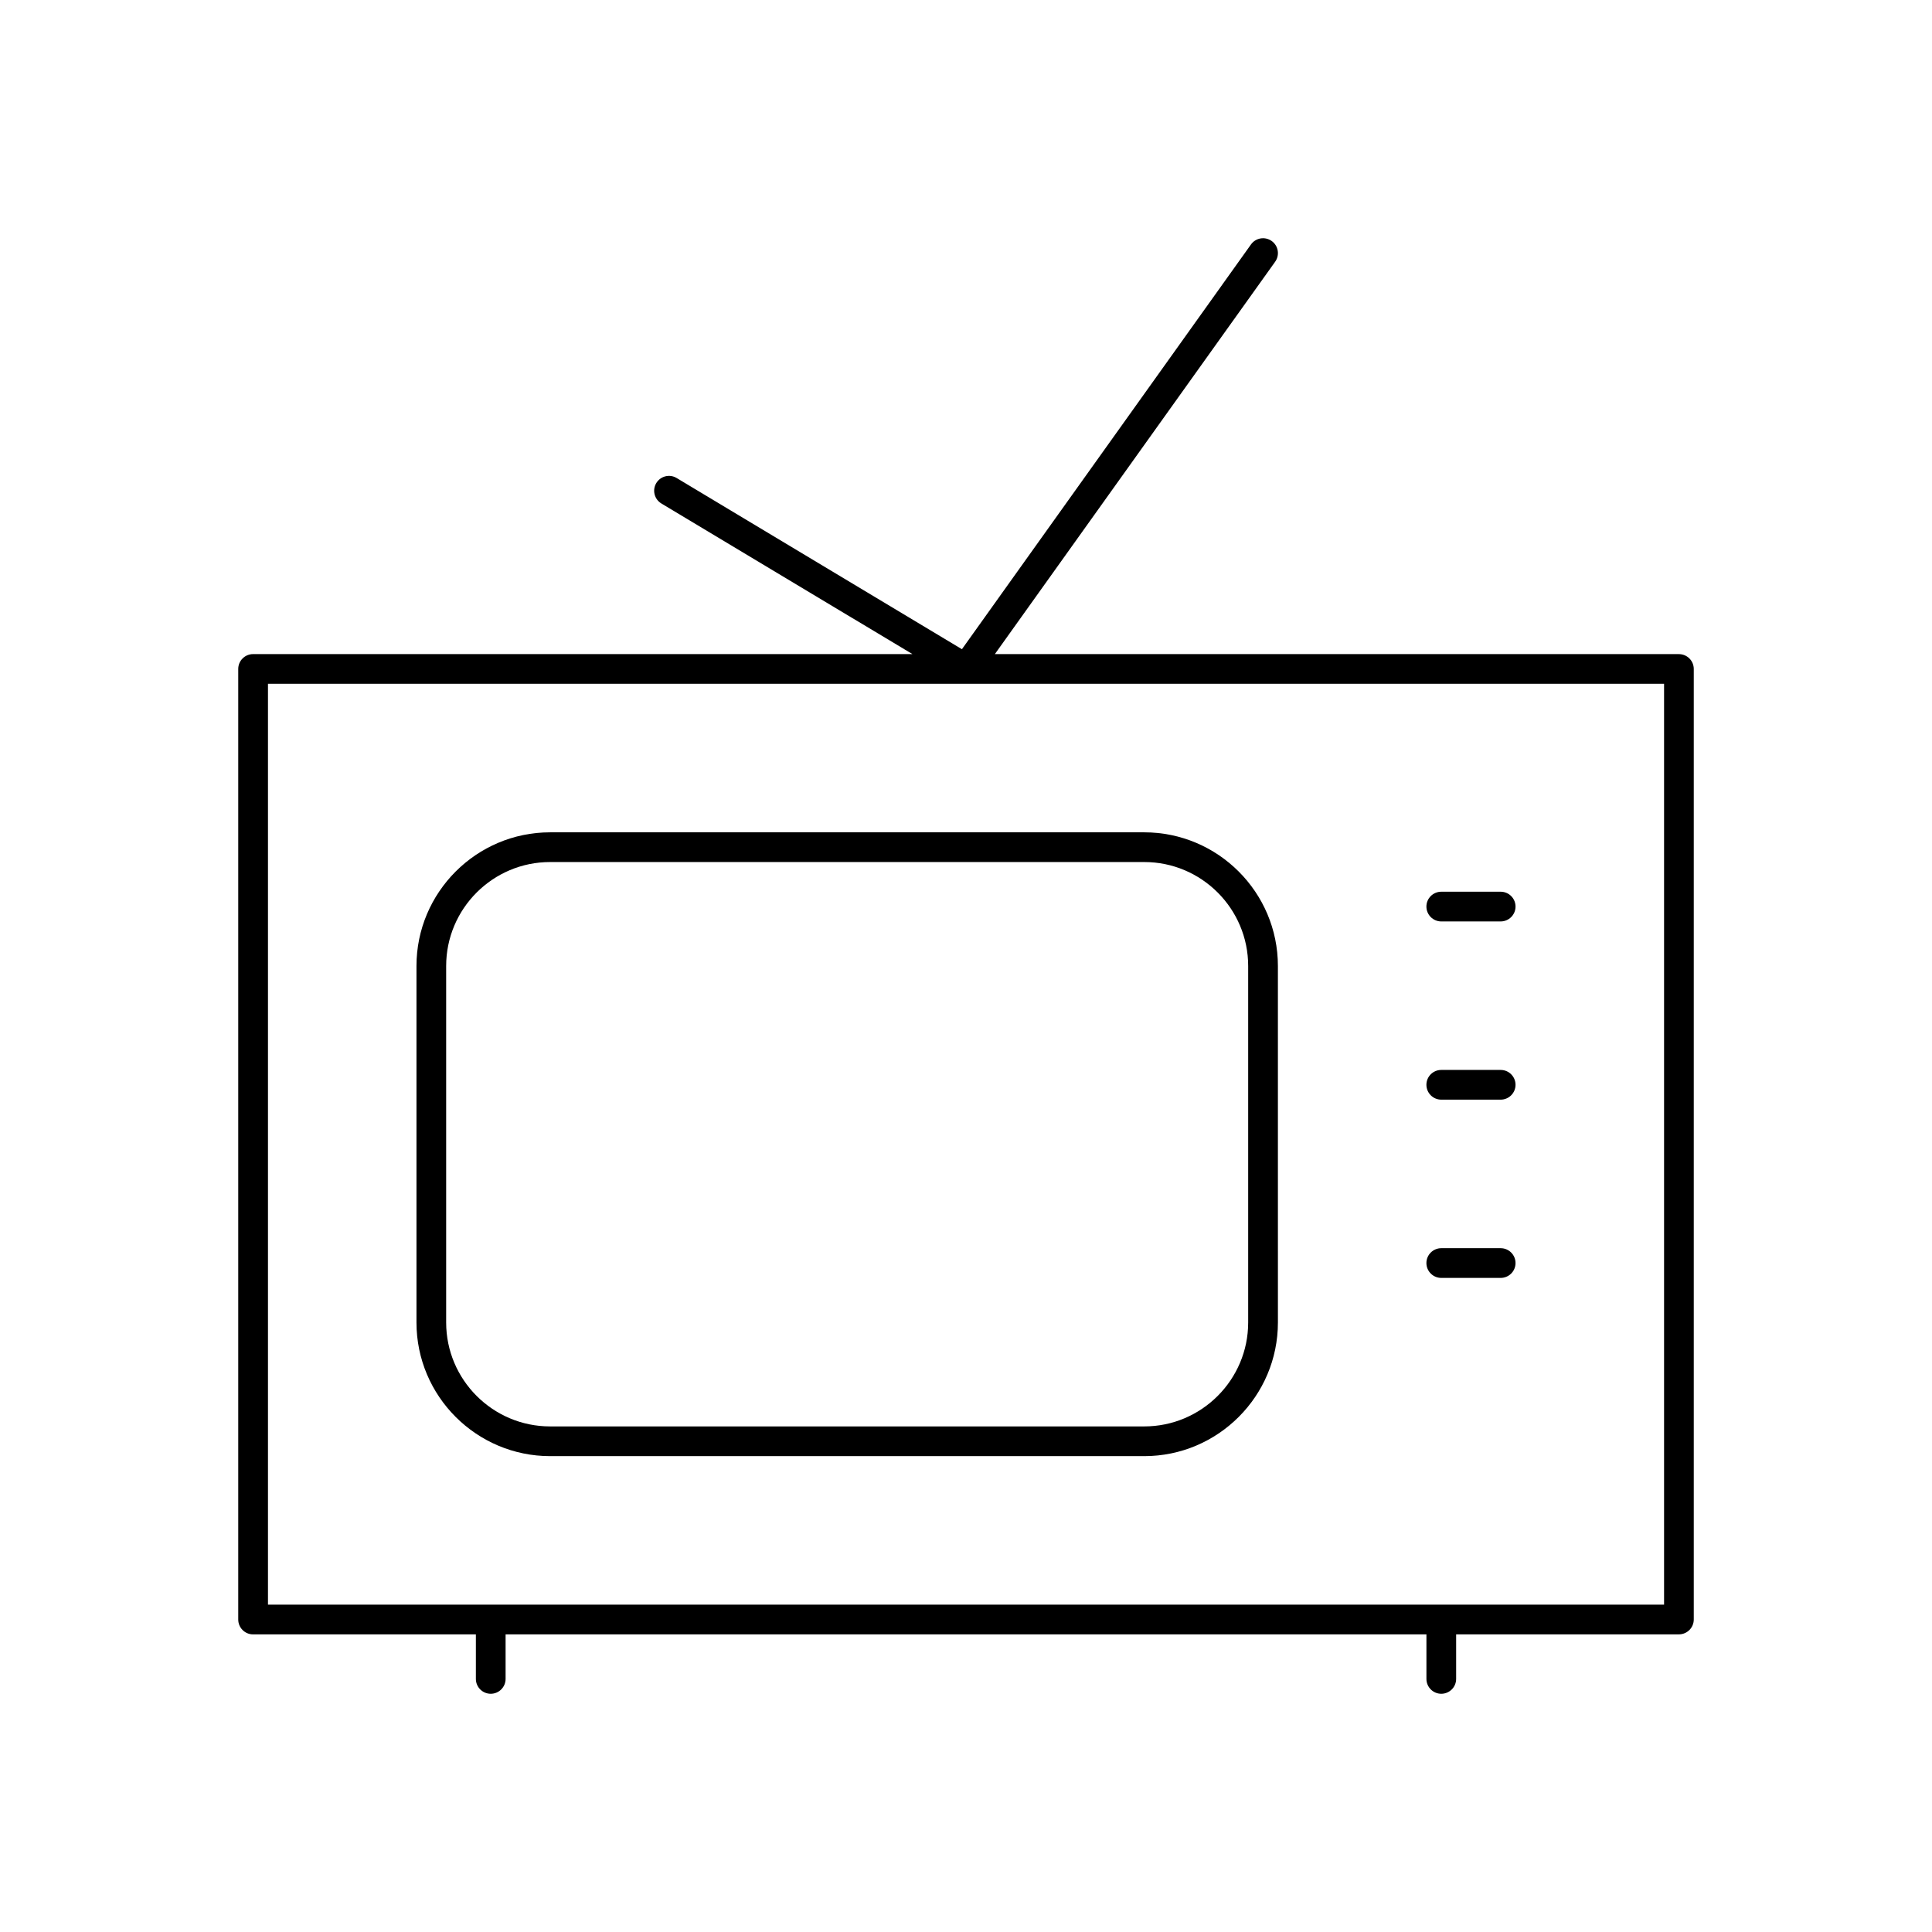 <?xml version="1.0" encoding="UTF-8"?>
<!-- Uploaded to: SVG Repo, www.svgrepo.com, Generator: SVG Repo Mixer Tools -->
<svg fill="#000000" width="800px" height="800px" version="1.1" viewBox="144 144 512 512" xmlns="http://www.w3.org/2000/svg">
 <g>
  <path d="m588.93 317.34h-181.28l74.281-103.98c1.258-1.77 0.852-4.227-0.914-5.488-1.785-1.266-4.234-0.859-5.496 0.914l-76.602 107.26-75.602-45.367c-1.867-1.125-4.281-0.512-5.398 1.348-1.117 1.859-0.512 4.281 1.348 5.398l66.535 39.918h-174.73c-2.172 0-3.938 1.762-3.938 3.938v251.91c0 2.172 1.762 3.938 3.938 3.938h59.039v11.801c0 2.172 1.762 3.938 3.938 3.938 2.172 0 3.938-1.762 3.938-3.938v-11.809h244.03v11.809c0 2.172 1.762 3.938 3.938 3.938 2.172 0 3.938-1.762 3.938-3.938v-11.809h59.035c2.172 0 3.938-1.762 3.938-3.938v-251.9c0-2.172-1.762-3.934-3.938-3.934zm-3.934 251.9h-369.98v-244.03h369.98z"/>
  <path d="m254.37 400v94.465c0 19.531 15.895 35.426 35.426 35.426h157.44c19.531 0 35.426-15.895 35.426-35.426l-0.004-94.465c0-19.531-15.895-35.426-35.426-35.426h-157.44c-19.531 0-35.422 15.895-35.422 35.426zm220.41 0v94.465c0 15.191-12.359 27.551-27.551 27.551h-157.44c-15.191 0-27.551-12.359-27.551-27.551v-94.465c0-15.191 12.359-27.551 27.551-27.551h157.44c15.191-0.004 27.551 12.355 27.551 27.551z"/>
  <path d="m525.95 388.19h15.742c2.172 0 3.938-1.762 3.938-3.938 0-2.172-1.762-3.938-3.938-3.938h-15.742c-2.172 0-3.938 1.762-3.938 3.938 0.004 2.172 1.766 3.938 3.938 3.938z"/>
  <path d="m525.95 435.42h15.742c2.172 0 3.938-1.762 3.938-3.938 0-2.172-1.762-3.938-3.938-3.938h-15.742c-2.172 0-3.938 1.762-3.938 3.938 0.004 2.176 1.766 3.938 3.938 3.938z"/>
  <path d="m525.95 482.66h15.742c2.172 0 3.938-1.762 3.938-3.938 0-2.172-1.762-3.938-3.938-3.938h-15.742c-2.172 0-3.938 1.762-3.938 3.938 0.004 2.172 1.766 3.938 3.938 3.938z"/>
 </g>
</svg>